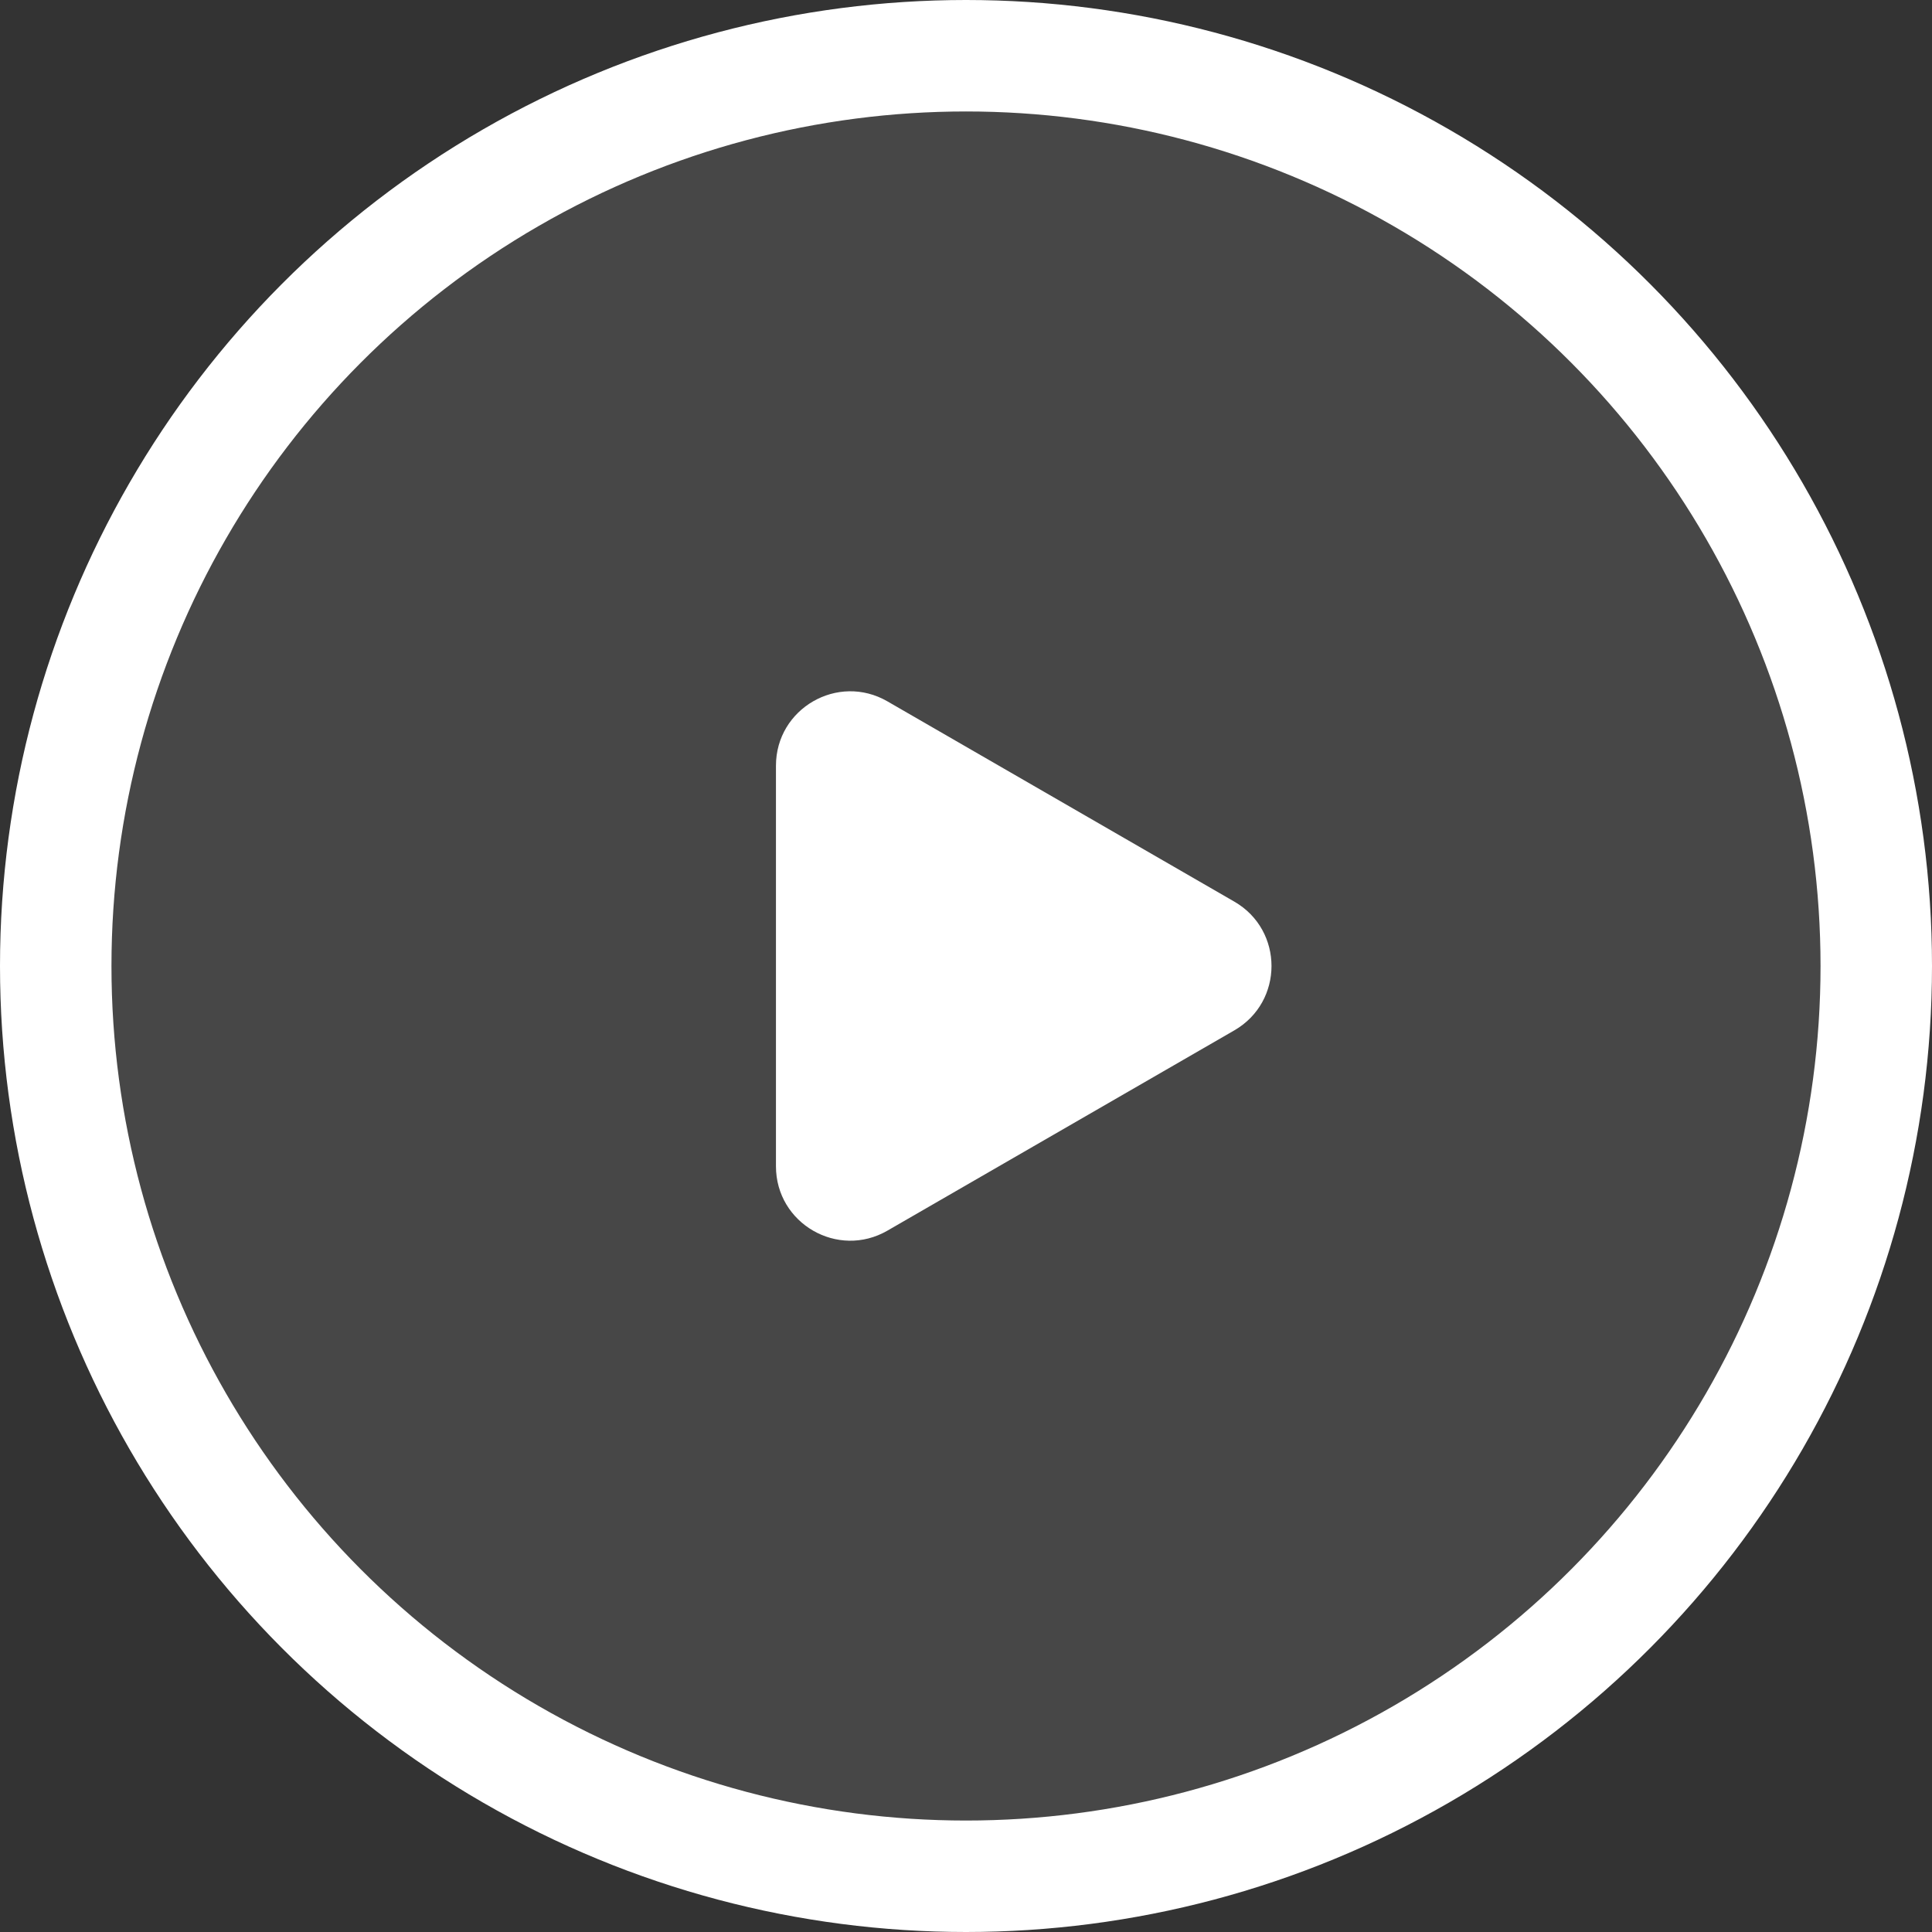 <svg fill="none" height="52" viewBox="0 0 52 52" width="52" xmlns="http://www.w3.org/2000/svg"><rect x="0" y="0" width="52" height="52" fill="#333333" stroke="none"/><g fill="#fff"><circle cx="26" cy="26" fill-opacity=".1" r="24.5" stroke="#fff" stroke-width="3"/><path d="m33.223 24.268c1.333.77 1.333 2.694 0 3.464l-9.338 5.391c-1.333.77-3-.192-3-1.732v-10.782c0-1.54 1.667-2.502 3-1.732z"/></g></svg>
